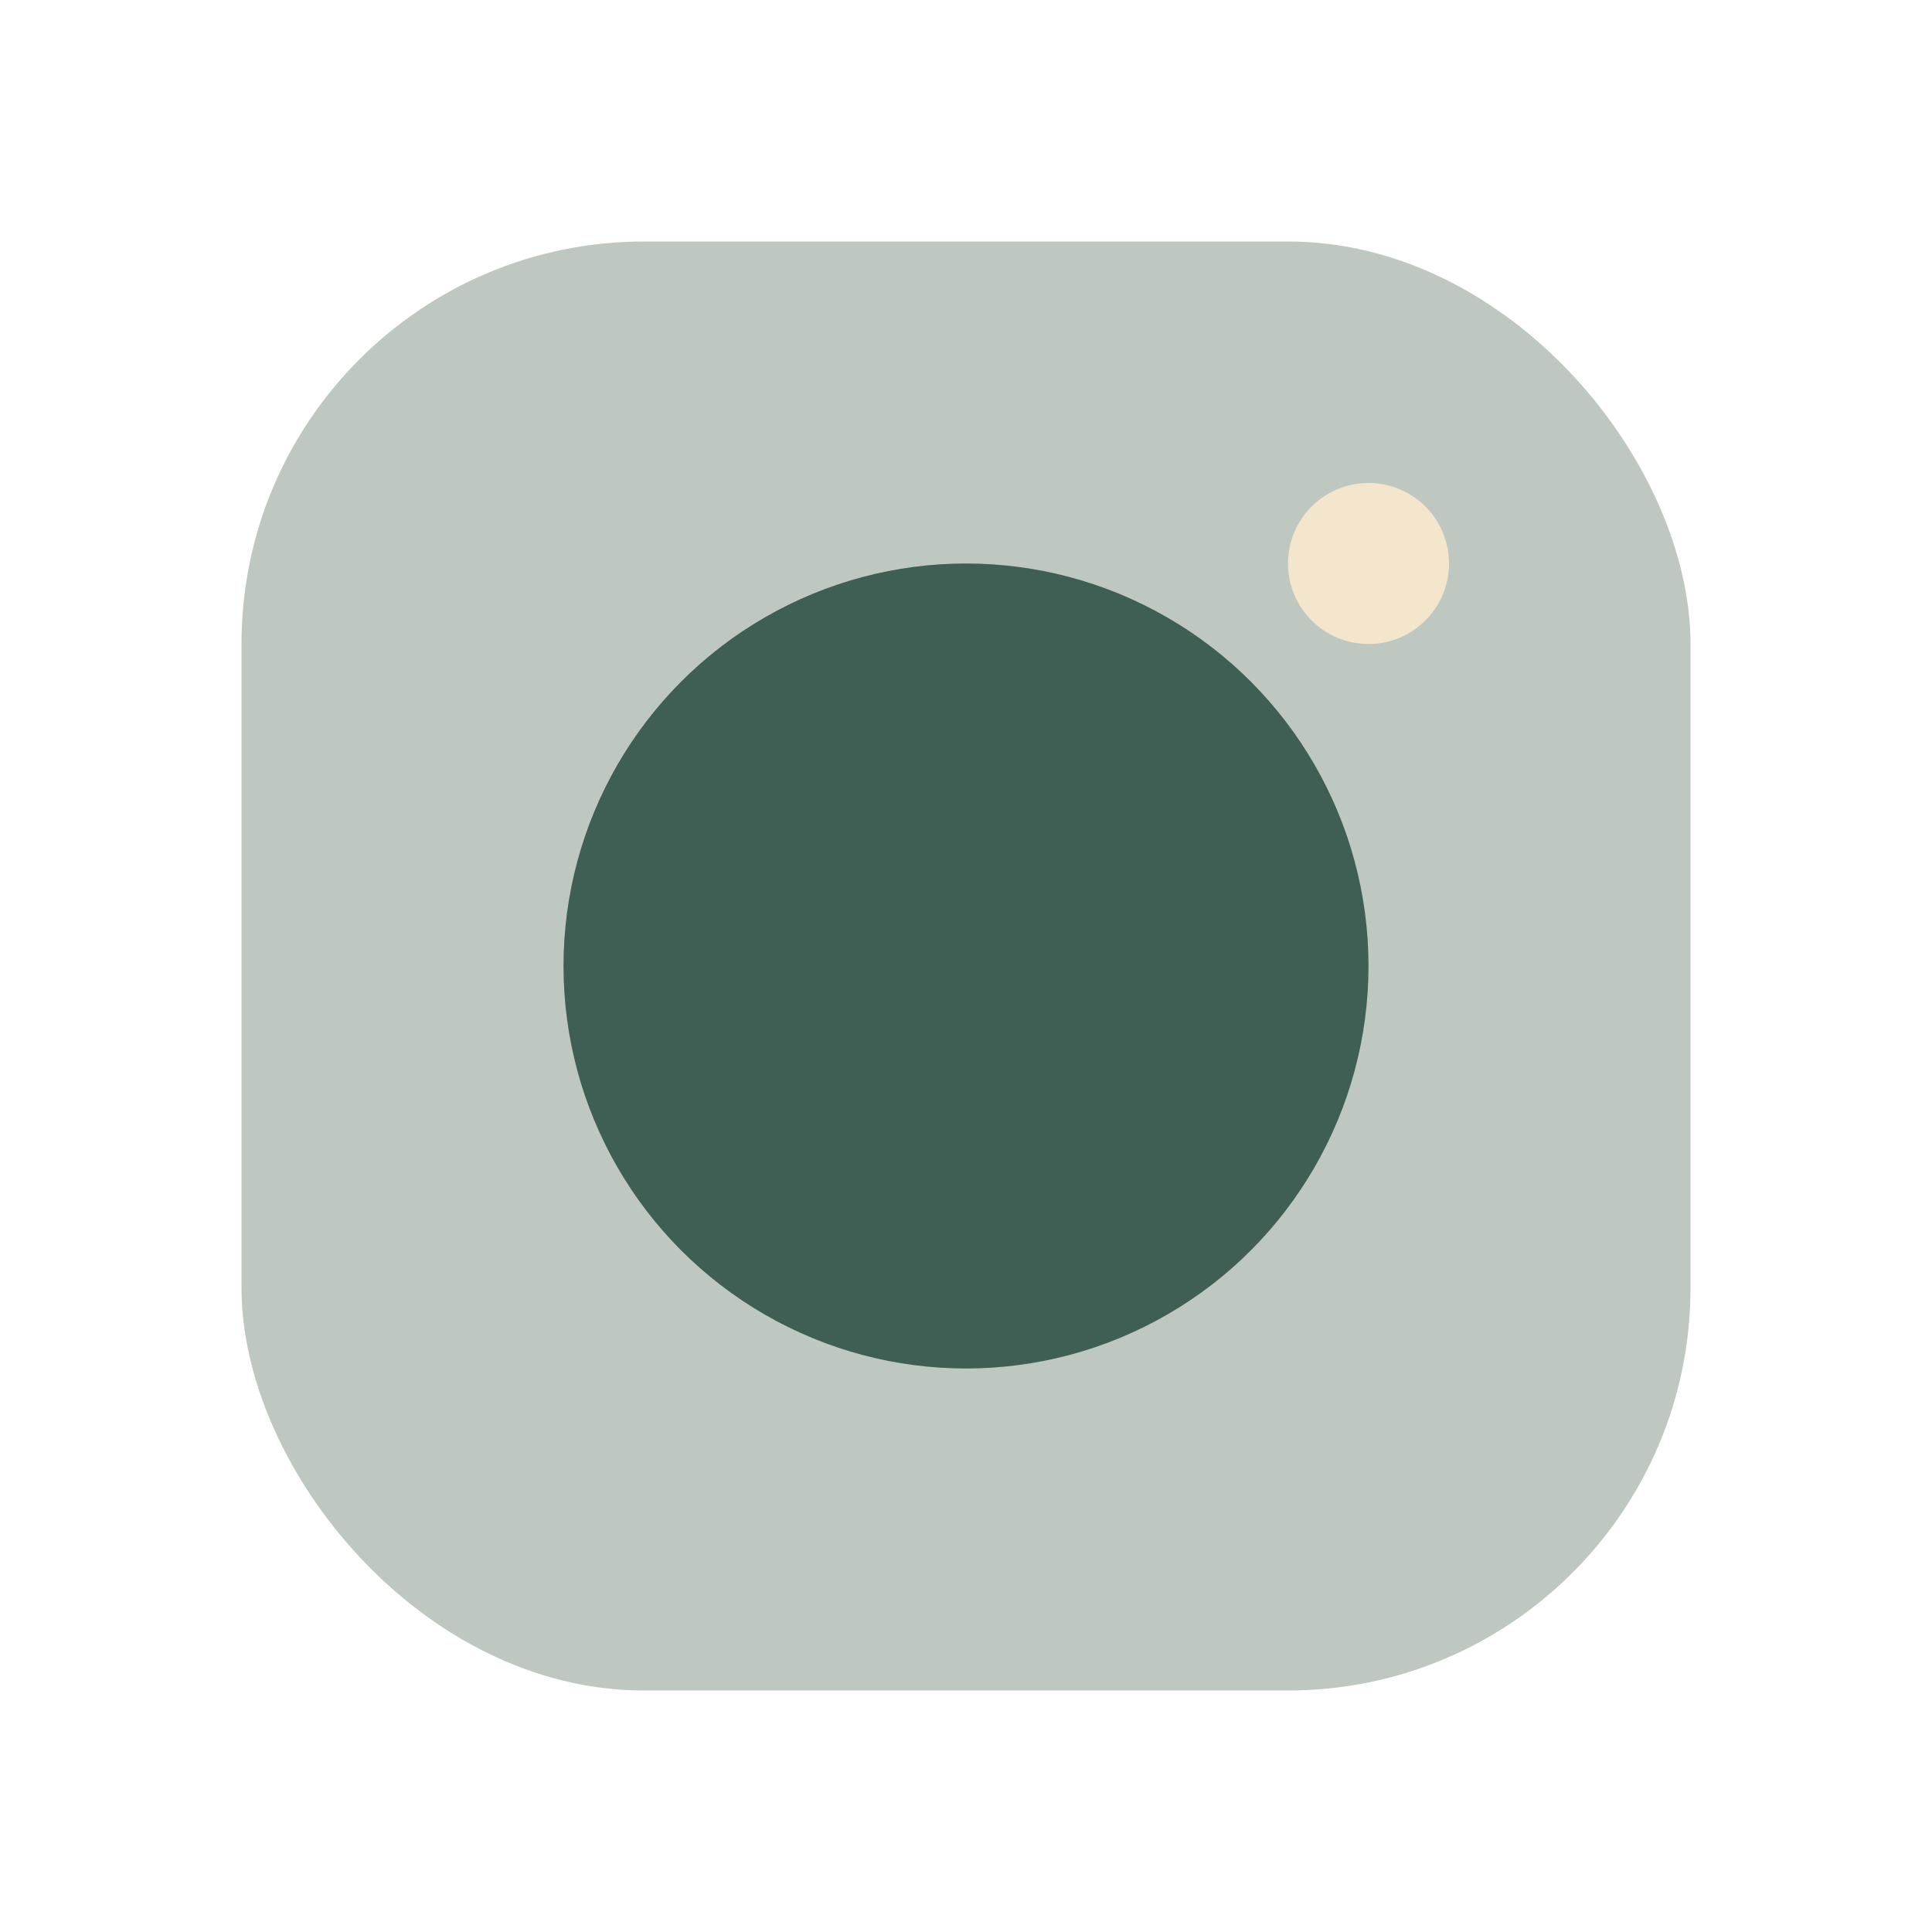 <?xml version="1.0" encoding="UTF-8"?>
<svg xmlns="http://www.w3.org/2000/svg" width="24" height="24" viewBox="0 0 24 24"><rect x="3" y="3" width="18" height="18" rx="5" fill="#BFC7C1"/><circle cx="12" cy="12" r="5" fill="#3F5E54"/><circle cx="17" cy="7" r="1" fill="#F4E6CC"/></svg>